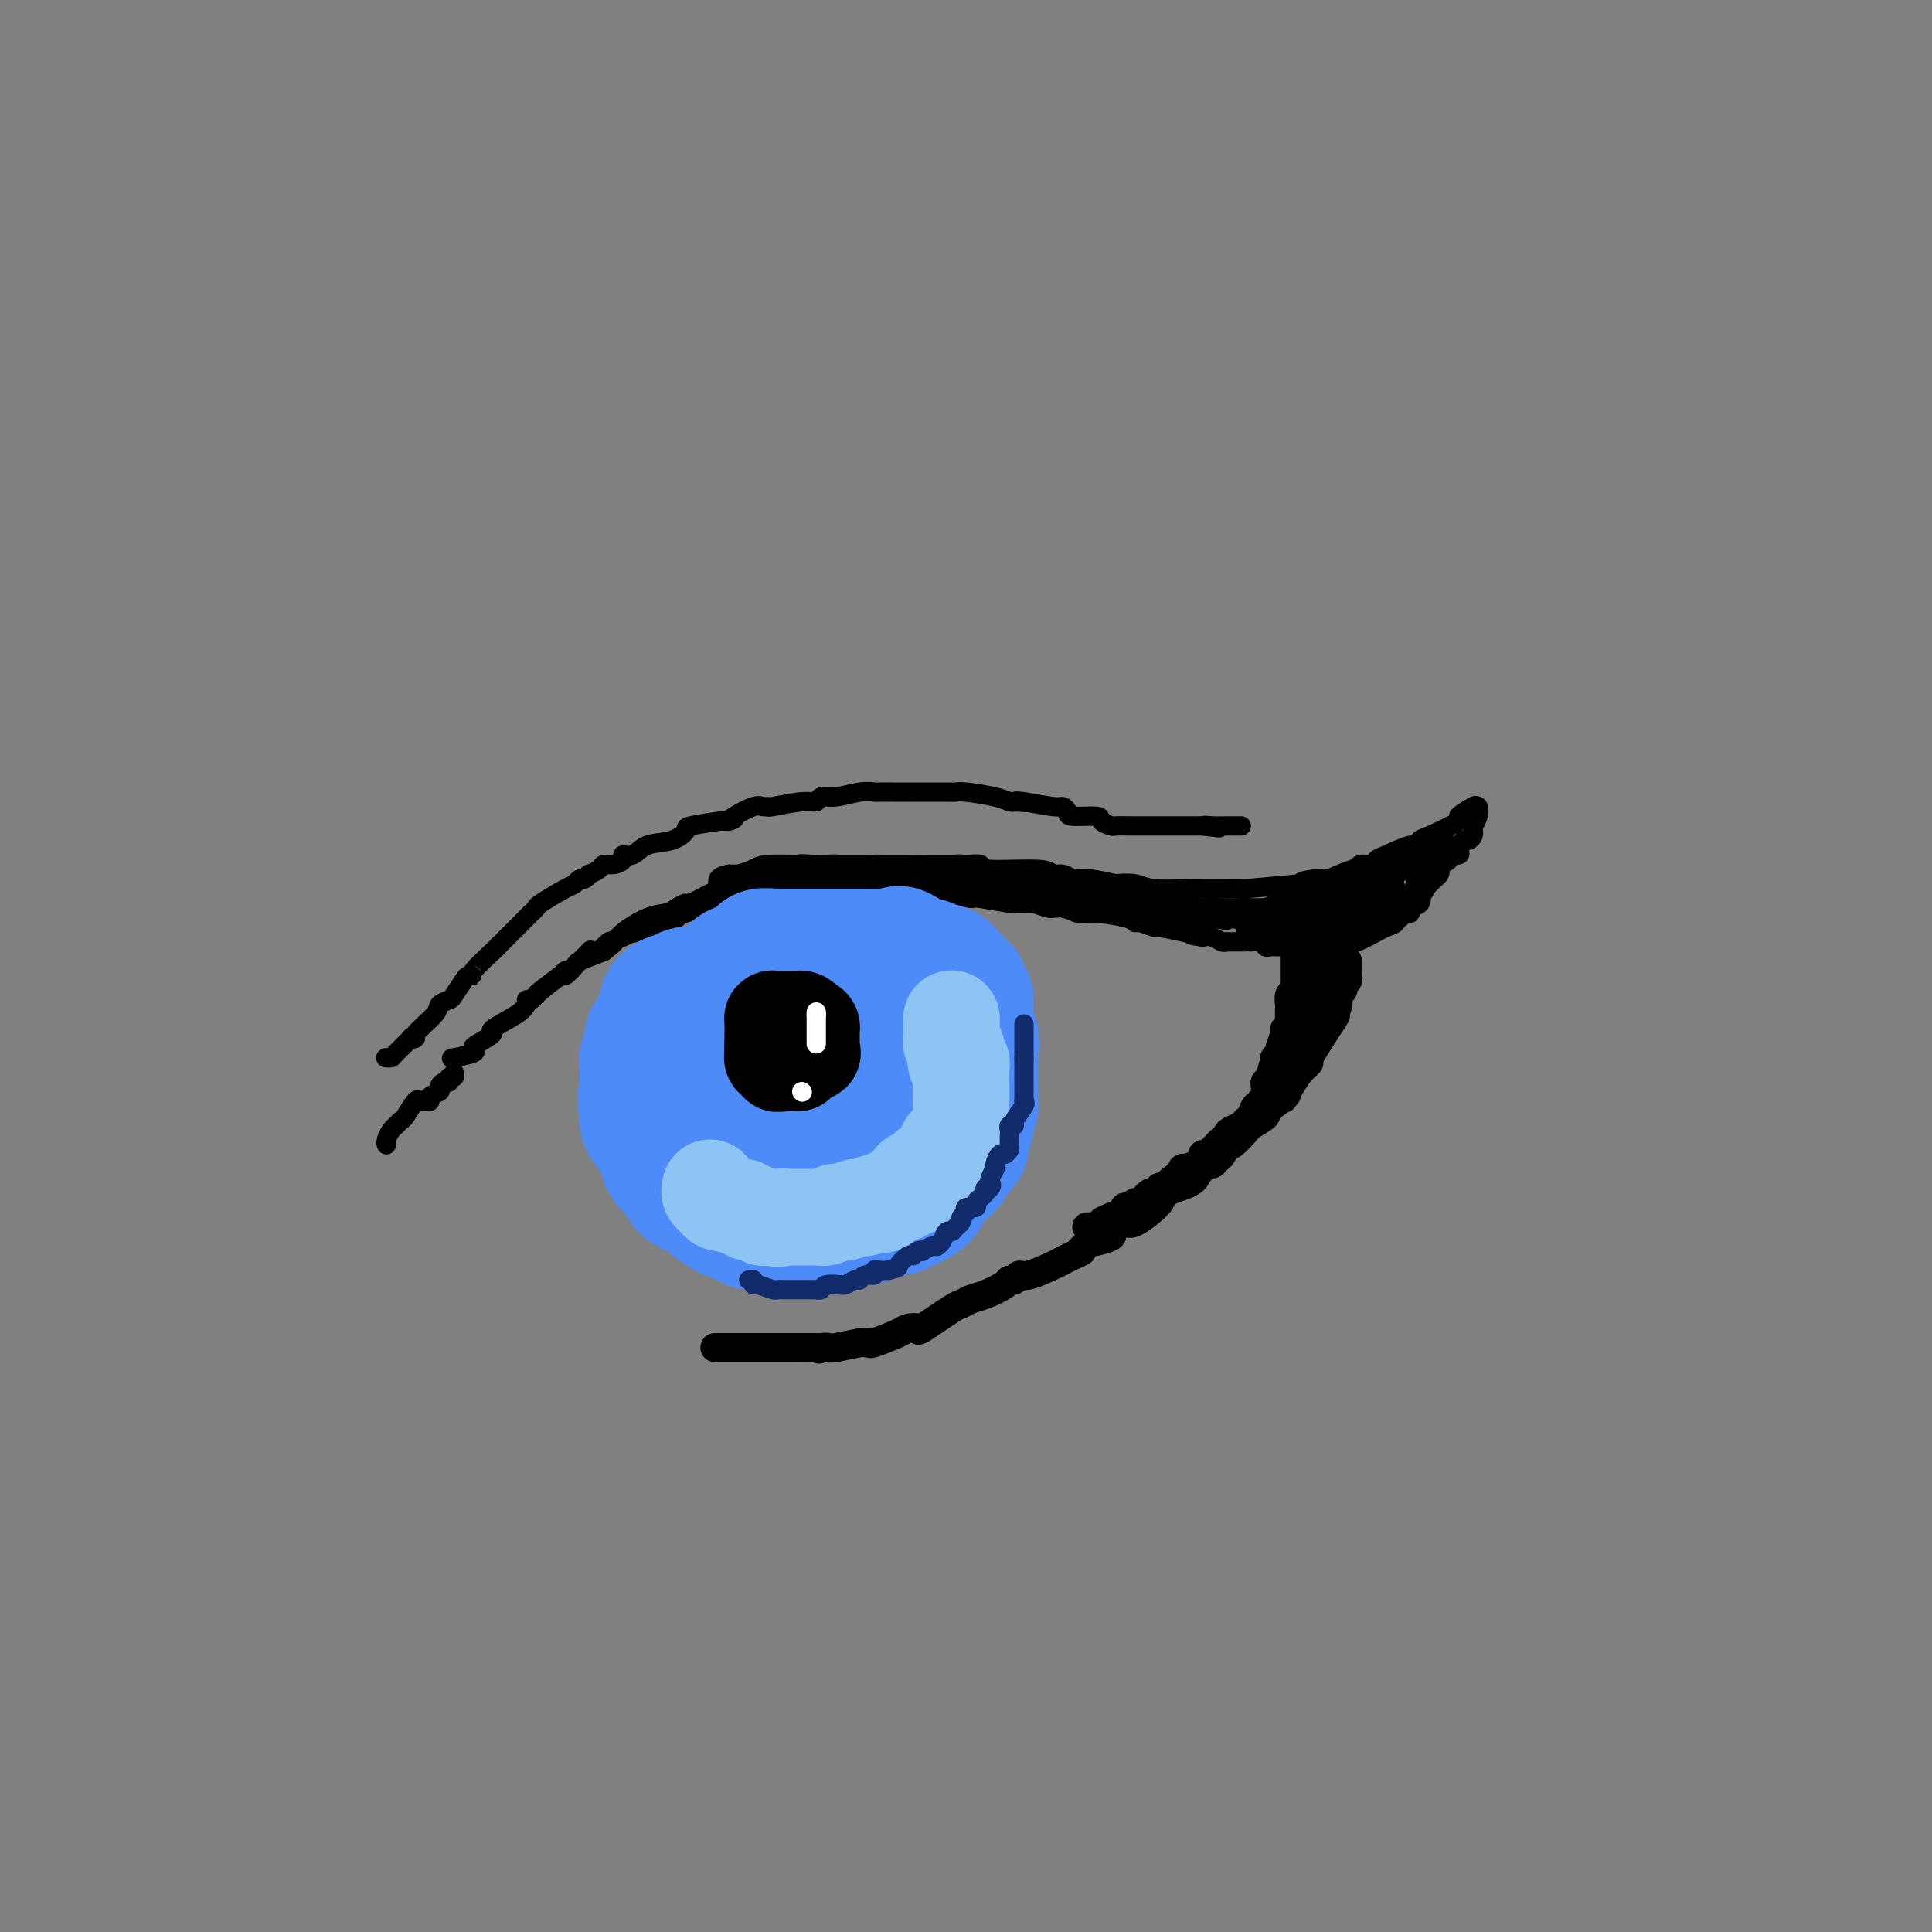 <svg viewBox='0 0 400 400' version='1.1' xmlns='http://www.w3.org/2000/svg' xmlns:xlink='http://www.w3.org/1999/xlink'><rect x="0" y="0" width="400" height="400" fill="#808080" stroke="none"/><g fill='none' stroke='rgb(0,0,0)' stroke-width='4' stroke-linecap='round' stroke-linejoin='round'><path d='M94,219c-0.454,0.087 -0.908,0.174 0,0c0.908,-0.174 3.177,-0.608 4,-1c0.823,-0.392 0.199,-0.742 0,-1c-0.199,-0.258 0.026,-0.426 1,-1c0.974,-0.574 2.696,-1.555 3,-2c0.304,-0.445 -0.809,-0.353 0,-1c0.809,-0.647 3.542,-2.031 5,-3c1.458,-0.969 1.643,-1.522 2,-2c0.357,-0.478 0.888,-0.881 1,-1c0.112,-0.119 -0.194,0.047 1,-1c1.194,-1.047 3.889,-3.305 5,-4c1.111,-0.695 0.638,0.175 1,0c0.362,-0.175 1.559,-1.393 2,-2c0.441,-0.607 0.126,-0.602 1,-1c0.874,-0.398 2.937,-1.199 5,-2'/><path d='M125,197c4.689,-3.590 0.913,-1.564 0,-1c-0.913,0.564 1.039,-0.335 2,-1c0.961,-0.665 0.931,-1.097 2,-2c1.069,-0.903 3.237,-2.277 5,-3c1.763,-0.723 3.121,-0.794 4,-1c0.879,-0.206 1.279,-0.548 2,-1c0.721,-0.452 1.765,-1.014 2,-1c0.235,0.014 -0.337,0.604 1,0c1.337,-0.604 4.585,-2.400 6,-3c1.415,-0.600 0.996,-0.002 1,0c0.004,0.002 0.429,-0.592 1,-1c0.571,-0.408 1.288,-0.631 2,-1c0.712,-0.369 1.419,-0.883 2,-1c0.581,-0.117 1.037,0.165 1,0c-0.037,-0.165 -0.568,-0.776 0,-1c0.568,-0.224 2.234,-0.060 3,0c0.766,0.060 0.631,0.017 1,0c0.369,-0.017 1.243,-0.008 2,0c0.757,0.008 1.396,0.016 2,0c0.604,-0.016 1.173,-0.057 1,0c-0.173,0.057 -1.088,0.211 0,0c1.088,-0.211 4.178,-0.789 6,-1c1.822,-0.211 2.375,-0.057 3,0c0.625,0.057 1.322,0.015 2,0c0.678,-0.015 1.337,-0.004 2,0c0.663,0.004 1.332,0.002 2,0'/><path d='M180,179c3.440,-0.155 1.539,-0.041 2,0c0.461,0.041 3.284,0.010 4,0c0.716,-0.010 -0.675,0.001 1,0c1.675,-0.001 6.417,-0.016 9,0c2.583,0.016 3.006,0.061 4,0c0.994,-0.061 2.559,-0.228 3,0c0.441,0.228 -0.243,0.849 2,1c2.243,0.151 7.412,-0.170 10,0c2.588,0.170 2.595,0.829 3,1c0.405,0.171 1.209,-0.147 2,0c0.791,0.147 1.568,0.758 2,1c0.432,0.242 0.517,0.117 1,0c0.483,-0.117 1.364,-0.224 3,0c1.636,0.224 4.028,0.778 5,1c0.972,0.222 0.524,0.112 1,0c0.476,-0.112 1.875,-0.226 3,0c1.125,0.226 1.974,0.792 4,1c2.026,0.208 5.228,0.056 7,0c1.772,-0.056 2.113,-0.018 3,0c0.887,0.018 2.320,0.015 4,0c1.680,-0.015 3.606,-0.043 4,0c0.394,0.043 -0.745,0.155 1,0c1.745,-0.155 6.372,-0.578 11,-1'/><path d='M269,183c14.193,0.677 5.177,0.371 2,0c-3.177,-0.371 -0.515,-0.806 1,-1c1.515,-0.194 1.883,-0.146 2,0c0.117,0.146 -0.018,0.391 1,0c1.018,-0.391 3.190,-1.419 5,-2c1.810,-0.581 3.259,-0.715 4,-1c0.741,-0.285 0.772,-0.721 1,-1c0.228,-0.279 0.651,-0.401 2,-1c1.349,-0.599 3.625,-1.674 5,-2c1.375,-0.326 1.850,0.097 2,0c0.150,-0.097 -0.026,-0.713 0,-1c0.026,-0.287 0.252,-0.245 2,-1c1.748,-0.755 5.018,-2.307 6,-3c0.982,-0.693 -0.324,-0.526 0,-1c0.324,-0.474 2.280,-1.589 3,-2c0.720,-0.411 0.206,-0.117 0,0c-0.206,0.117 -0.103,0.059 0,0'/><path d='M305,167c0.392,-0.164 0.785,-0.327 1,0c0.215,0.327 0.254,1.145 0,2c-0.254,0.855 -0.799,1.749 -1,2c-0.201,0.251 -0.056,-0.139 0,0c0.056,0.139 0.025,0.808 0,1c-0.025,0.192 -0.044,-0.093 0,0c0.044,0.093 0.152,0.564 0,1c-0.152,0.436 -0.563,0.838 -1,1c-0.437,0.162 -0.900,0.086 -1,0c-0.100,-0.086 0.161,-0.182 0,0c-0.161,0.182 -0.746,0.640 -1,1c-0.254,0.360 -0.179,0.621 0,1c0.179,0.379 0.460,0.875 0,1c-0.460,0.125 -1.662,-0.120 -2,0c-0.338,0.120 0.189,0.606 0,1c-0.189,0.394 -1.095,0.697 -2,1'/><path d='M298,179c-0.937,0.948 -0.279,0.819 0,1c0.279,0.181 0.179,0.674 0,1c-0.179,0.326 -0.438,0.487 -1,1c-0.562,0.513 -1.426,1.380 -2,2c-0.574,0.620 -0.857,0.993 -1,1c-0.143,0.007 -0.146,-0.352 0,0c0.146,0.352 0.441,1.414 0,2c-0.441,0.586 -1.620,0.697 -2,1c-0.380,0.303 0.038,0.798 0,1c-0.038,0.202 -0.530,0.110 -1,0c-0.470,-0.110 -0.916,-0.237 -1,0c-0.084,0.237 0.195,0.838 0,1c-0.195,0.162 -0.862,-0.114 -1,0c-0.138,0.114 0.254,0.617 0,1c-0.254,0.383 -1.154,0.646 -2,1c-0.846,0.354 -1.638,0.799 -2,1c-0.362,0.201 -0.294,0.159 0,0c0.294,-0.159 0.812,-0.436 0,0c-0.812,0.436 -2.955,1.584 -4,2c-1.045,0.416 -0.991,0.101 -1,0c-0.009,-0.101 -0.079,0.011 0,0c0.079,-0.011 0.308,-0.146 0,0c-0.308,0.146 -1.154,0.573 -2,1'/><path d='M278,196c-2.401,1.083 -1.402,0.290 -1,0c0.402,-0.290 0.209,-0.078 0,0c-0.209,0.078 -0.434,0.021 -1,0c-0.566,-0.021 -1.473,-0.006 -2,0c-0.527,0.006 -0.673,0.002 -1,0c-0.327,-0.002 -0.836,-0.000 -1,0c-0.164,0.000 0.016,0.000 -1,0c-1.016,-0.000 -3.228,-0.000 -4,0c-0.772,0.000 -0.105,0.001 0,0c0.105,-0.001 -0.352,-0.004 -1,0c-0.648,0.004 -1.488,0.015 -2,0c-0.512,-0.015 -0.697,-0.057 -1,0c-0.303,0.057 -0.725,0.211 -1,0c-0.275,-0.211 -0.405,-0.789 -1,-1c-0.595,-0.211 -1.656,-0.057 -2,0c-0.344,0.057 0.028,0.015 0,0c-0.028,-0.015 -0.454,-0.003 -1,0c-0.546,0.003 -1.210,-0.003 -2,0c-0.790,0.003 -1.706,0.015 -2,0c-0.294,-0.015 0.035,-0.055 0,0c-0.035,0.055 -0.432,0.207 -1,0c-0.568,-0.207 -1.305,-0.773 -2,-1c-0.695,-0.227 -1.347,-0.113 -2,0'/><path d='M249,194c-4.586,-0.531 -1.552,-0.859 -1,-1c0.552,-0.141 -1.379,-0.094 -2,0c-0.621,0.094 0.069,0.236 -1,0c-1.069,-0.236 -3.896,-0.851 -5,-1c-1.104,-0.149 -0.486,0.167 -1,0c-0.514,-0.167 -2.161,-0.815 -3,-1c-0.839,-0.185 -0.869,0.095 -1,0c-0.131,-0.095 -0.361,-0.565 -2,-1c-1.639,-0.435 -4.687,-0.834 -6,-1c-1.313,-0.166 -0.891,-0.097 -1,0c-0.109,0.097 -0.748,0.223 -2,0c-1.252,-0.223 -3.118,-0.796 -4,-1c-0.882,-0.204 -0.781,-0.041 -1,0c-0.219,0.041 -0.758,-0.042 -1,0c-0.242,0.042 -0.188,0.207 -1,0c-0.812,-0.207 -2.490,-0.787 -3,-1c-0.510,-0.213 0.148,-0.060 0,0c-0.148,0.060 -1.101,0.026 -2,0c-0.899,-0.026 -1.742,-0.046 -2,0c-0.258,0.046 0.069,0.156 -1,0c-1.069,-0.156 -3.535,-0.578 -6,-1'/><path d='M203,186c-7.529,-1.177 -3.350,-0.119 -2,0c1.350,0.119 -0.128,-0.700 -1,-1c-0.872,-0.300 -1.137,-0.081 -2,0c-0.863,0.081 -2.322,0.023 -3,0c-0.678,-0.023 -0.574,-0.010 -1,0c-0.426,0.010 -1.381,0.017 -2,0c-0.619,-0.017 -0.903,-0.057 -1,0c-0.097,0.057 -0.009,0.211 -1,0c-0.991,-0.211 -3.062,-0.789 -4,-1c-0.938,-0.211 -0.744,-0.057 -1,0c-0.256,0.057 -0.961,0.015 -1,0c-0.039,-0.015 0.588,-0.004 -1,0c-1.588,0.004 -5.393,0.000 -7,0c-1.607,-0.000 -1.018,0.004 -1,0c0.018,-0.004 -0.535,-0.015 -1,0c-0.465,0.015 -0.843,0.056 -2,0c-1.157,-0.056 -3.095,-0.208 -4,0c-0.905,0.208 -0.779,0.777 -1,1c-0.221,0.223 -0.790,0.098 -1,0c-0.210,-0.098 -0.060,-0.171 -1,0c-0.940,0.171 -2.970,0.585 -5,1'/><path d='M160,186c-6.843,0.001 -2.450,0.004 -1,0c1.450,-0.004 -0.041,-0.015 -1,0c-0.959,0.015 -1.384,0.057 -2,0c-0.616,-0.057 -1.423,-0.211 -2,0c-0.577,0.211 -0.925,0.789 -1,1c-0.075,0.211 0.125,0.057 0,0c-0.125,-0.057 -0.573,-0.015 -1,0c-0.427,0.015 -0.834,0.003 -1,0c-0.166,-0.003 -0.092,0.003 0,0c0.092,-0.003 0.201,-0.016 0,0c-0.201,0.016 -0.712,0.060 -1,0c-0.288,-0.060 -0.355,-0.222 -1,0c-0.645,0.222 -1.870,0.830 -2,1c-0.130,0.170 0.833,-0.099 0,0c-0.833,0.099 -3.463,0.566 -5,1c-1.537,0.434 -1.983,0.835 -2,1c-0.017,0.165 0.394,0.096 0,0c-0.394,-0.096 -1.593,-0.218 -2,0c-0.407,0.218 -0.021,0.775 0,1c0.021,0.225 -0.323,0.116 -1,0c-0.677,-0.116 -1.687,-0.241 -2,0c-0.313,0.241 0.071,0.848 0,1c-0.071,0.152 -0.596,-0.151 -1,0c-0.404,0.151 -0.687,0.758 -1,1c-0.313,0.242 -0.657,0.121 -1,0'/><path d='M132,193c-4.736,1.017 -2.577,0.060 -2,0c0.577,-0.060 -0.427,0.776 -1,1c-0.573,0.224 -0.717,-0.165 -1,0c-0.283,0.165 -0.707,0.882 -1,1c-0.293,0.118 -0.454,-0.363 -1,0c-0.546,0.363 -1.477,1.572 -2,2c-0.523,0.428 -0.636,0.076 -1,0c-0.364,-0.076 -0.977,0.123 -1,0c-0.023,-0.123 0.544,-0.568 0,0c-0.544,0.568 -2.198,2.148 -3,3c-0.802,0.852 -0.751,0.975 -1,1c-0.249,0.025 -0.798,-0.047 -1,0c-0.202,0.047 -0.057,0.212 -1,1c-0.943,0.788 -2.974,2.197 -4,3c-1.026,0.803 -1.046,1.000 -1,1c0.046,0.000 0.157,-0.196 0,0c-0.157,0.196 -0.581,0.783 -1,1c-0.419,0.217 -0.834,0.062 -1,0c-0.166,-0.062 -0.083,-0.031 0,0'/></g>
<g fill='none' stroke='rgb(0,0,0)' stroke-width='6' stroke-linecap='round' stroke-linejoin='round'><path d='M298,174c0.002,-0.114 0.003,-0.229 0,0c-0.003,0.229 -0.011,0.801 0,1c0.011,0.199 0.042,0.024 0,0c-0.042,-0.024 -0.155,0.103 0,0c0.155,-0.103 0.579,-0.437 0,1c-0.579,1.437 -2.162,4.645 -3,6c-0.838,1.355 -0.932,0.857 -1,1c-0.068,0.143 -0.108,0.928 0,1c0.108,0.072 0.366,-0.570 0,0c-0.366,0.570 -1.356,2.352 -2,3c-0.644,0.648 -0.942,0.163 -1,0c-0.058,-0.163 0.125,-0.005 0,0c-0.125,0.005 -0.558,-0.143 -1,0c-0.442,0.143 -0.893,0.577 -1,1c-0.107,0.423 0.131,0.835 0,1c-0.131,0.165 -0.633,0.083 -1,0c-0.367,-0.083 -0.601,-0.166 -1,0c-0.399,0.166 -0.963,0.581 -2,1c-1.037,0.419 -2.549,0.844 -3,1c-0.451,0.156 0.157,0.045 0,0c-0.157,-0.045 -1.078,-0.022 -2,0'/><path d='M280,191c-2.473,0.845 -2.655,0.959 -3,1c-0.345,0.041 -0.852,0.011 -1,0c-0.148,-0.011 0.063,-0.003 0,0c-0.063,0.003 -0.400,0.001 -1,0c-0.600,-0.001 -1.464,-0.000 -2,0c-0.536,0.000 -0.743,0.000 -1,0c-0.257,-0.000 -0.563,-0.000 -1,0c-0.437,0.000 -1.005,0.000 -1,0c0.005,-0.000 0.582,-0.000 -1,0c-1.582,0.000 -5.324,0.001 -7,0c-1.676,-0.001 -1.286,-0.004 -1,0c0.286,0.004 0.467,0.016 0,0c-0.467,-0.016 -1.583,-0.061 -2,0c-0.417,0.061 -0.137,0.226 0,0c0.137,-0.226 0.131,-0.845 0,-1c-0.131,-0.155 -0.386,0.154 0,0c0.386,-0.154 1.411,-0.772 2,-1c0.589,-0.228 0.740,-0.065 1,0c0.260,0.065 0.630,0.033 1,0'/><path d='M263,190c1.702,-0.699 3.958,-1.445 5,-2c1.042,-0.555 0.869,-0.918 1,-1c0.131,-0.082 0.565,0.118 1,0c0.435,-0.118 0.871,-0.553 1,-1c0.129,-0.447 -0.048,-0.905 0,-1c0.048,-0.095 0.321,0.172 1,0c0.679,-0.172 1.766,-0.785 2,-1c0.234,-0.215 -0.383,-0.032 0,0c0.383,0.032 1.767,-0.086 2,0c0.233,0.086 -0.684,0.377 0,0c0.684,-0.377 2.971,-1.422 4,-2c1.029,-0.578 0.800,-0.691 1,-1c0.200,-0.309 0.828,-0.815 1,-1c0.172,-0.185 -0.112,-0.050 0,0c0.112,0.050 0.622,0.013 1,0c0.378,-0.013 0.625,-0.002 1,0c0.375,0.002 0.878,-0.003 1,0c0.122,0.003 -0.135,0.015 0,0c0.135,-0.015 0.663,-0.056 1,0c0.337,0.056 0.482,0.211 1,0c0.518,-0.211 1.409,-0.788 2,-1c0.591,-0.212 0.883,-0.061 1,0c0.117,0.061 0.058,0.030 0,0'/><path d='M290,179c4.463,-2.003 2.119,-1.512 1,-1c-1.119,0.512 -1.013,1.045 -2,2c-0.987,0.955 -3.067,2.333 -4,3c-0.933,0.667 -0.718,0.624 -1,1c-0.282,0.376 -1.060,1.171 -2,2c-0.940,0.829 -2.042,1.692 -3,2c-0.958,0.308 -1.774,0.062 -2,0c-0.226,-0.062 0.137,0.061 0,0c-0.137,-0.061 -0.774,-0.306 -1,0c-0.226,0.306 -0.040,1.164 0,1c0.040,-0.164 -0.067,-1.351 0,-2c0.067,-0.649 0.307,-0.762 1,-1c0.693,-0.238 1.841,-0.603 3,-1c1.159,-0.397 2.331,-0.828 3,-1c0.669,-0.172 0.834,-0.086 1,0'/><path d='M284,184c1.146,-0.607 0.012,-0.125 -1,0c-1.012,0.125 -1.903,-0.106 -3,0c-1.097,0.106 -2.399,0.551 -3,1c-0.601,0.449 -0.500,0.904 -1,1c-0.500,0.096 -1.601,-0.166 -2,0c-0.399,0.166 -0.098,0.762 -1,1c-0.902,0.238 -3.008,0.120 -4,0c-0.992,-0.120 -0.868,-0.242 -1,0c-0.132,0.242 -0.518,0.850 -1,1c-0.482,0.150 -1.060,-0.156 -2,0c-0.940,0.156 -2.244,0.774 -3,1c-0.756,0.226 -0.966,0.061 -1,0c-0.034,-0.061 0.106,-0.016 0,0c-0.106,0.016 -0.459,0.005 -1,0c-0.541,-0.005 -1.271,-0.002 -2,0'/><path d='M258,189c-3.893,0.774 -0.627,0.207 0,0c0.627,-0.207 -1.387,-0.056 -2,0c-0.613,0.056 0.175,0.015 0,0c-0.175,-0.015 -1.312,-0.004 -2,0c-0.688,0.004 -0.926,0.001 -1,0c-0.074,-0.001 0.017,-0.000 0,0c-0.017,0.000 -0.143,0.000 -1,0c-0.857,-0.000 -2.444,-0.000 -3,0c-0.556,0.000 -0.080,0.000 0,0c0.080,-0.000 -0.234,-0.000 -1,0c-0.766,0.000 -1.983,-0.000 -2,0c-0.017,0.000 1.167,0.000 0,0c-1.167,-0.000 -4.685,-0.000 -6,0c-1.315,0.000 -0.429,0.000 0,0c0.429,-0.000 0.400,-0.000 0,0c-0.400,0.000 -1.171,0.001 -2,0c-0.829,-0.001 -1.717,-0.003 -2,0c-0.283,0.003 0.037,0.011 0,0c-0.037,-0.011 -0.433,-0.041 -1,0c-0.567,0.041 -1.305,0.155 -2,0c-0.695,-0.155 -1.348,-0.577 -2,-1'/><path d='M231,188c-4.415,-0.155 -1.953,-0.041 -1,0c0.953,0.041 0.397,0.011 0,0c-0.397,-0.011 -0.634,-0.003 -1,0c-0.366,0.003 -0.861,0.002 -1,0c-0.139,-0.002 0.077,-0.005 0,0c-0.077,0.005 -0.449,0.016 -1,0c-0.551,-0.016 -1.283,-0.061 -2,0c-0.717,0.061 -1.420,0.228 -2,0c-0.580,-0.228 -1.037,-0.849 -1,-1c0.037,-0.151 0.570,0.170 0,0c-0.570,-0.170 -2.241,-0.829 -3,-1c-0.759,-0.171 -0.606,0.147 -1,0c-0.394,-0.147 -1.334,-0.757 -2,-1c-0.666,-0.243 -1.057,-0.118 -1,0c0.057,0.118 0.564,0.229 0,0c-0.564,-0.229 -2.198,-0.799 -3,-1c-0.802,-0.201 -0.772,-0.033 -1,0c-0.228,0.033 -0.715,-0.068 -1,0c-0.285,0.068 -0.367,0.305 -1,0c-0.633,-0.305 -1.816,-1.153 -3,-2'/><path d='M206,182c-4.098,-0.924 -1.843,-0.232 -1,0c0.843,0.232 0.275,0.006 0,0c-0.275,-0.006 -0.258,0.209 -1,0c-0.742,-0.209 -2.245,-0.841 -3,-1c-0.755,-0.159 -0.762,0.153 -1,0c-0.238,-0.153 -0.708,-0.773 -1,-1c-0.292,-0.227 -0.406,-0.061 -2,0c-1.594,0.061 -4.667,0.016 -6,0c-1.333,-0.016 -0.924,-0.004 -1,0c-0.076,0.004 -0.637,0.001 -1,0c-0.363,-0.001 -0.529,-0.000 -1,0c-0.471,0.000 -1.247,0.000 -2,0c-0.753,-0.000 -1.483,-0.000 -2,0c-0.517,0.000 -0.823,0.000 -1,0c-0.177,-0.000 -0.227,-0.000 -1,0c-0.773,0.000 -2.270,0.000 -3,0c-0.730,-0.000 -0.695,-0.000 -1,0c-0.305,0.000 -0.952,0.000 -2,0c-1.048,-0.000 -2.497,-0.000 -3,0c-0.503,0.000 -0.058,0.000 0,0c0.058,-0.000 -0.269,-0.000 -1,0c-0.731,0.000 -1.865,0.000 -3,0'/><path d='M169,180c-5.852,-0.310 -1.981,-0.084 -1,0c0.981,0.084 -0.929,0.025 -2,0c-1.071,-0.025 -1.304,-0.017 -1,0c0.304,0.017 1.144,0.043 0,0c-1.144,-0.043 -4.271,-0.155 -6,0c-1.729,0.155 -2.061,0.577 -3,1c-0.939,0.423 -2.486,0.845 -3,1c-0.514,0.155 0.006,0.041 0,0c-0.006,-0.041 -0.538,-0.011 -1,0c-0.462,0.011 -0.855,0.003 -1,0c-0.145,-0.003 -0.041,-0.001 0,0c0.041,0.001 0.021,0.000 0,0'/><path d='M151,182c-2.772,0.536 -0.701,0.876 0,1c0.701,0.124 0.033,0.033 0,0c-0.033,-0.033 0.570,-0.009 1,0c0.430,0.009 0.689,0.002 1,0c0.311,-0.002 0.675,-0.001 1,0c0.325,0.001 0.612,0.000 1,0c0.388,-0.000 0.877,-0.000 1,0c0.123,0.000 -0.122,0.000 0,0c0.122,-0.000 0.610,-0.000 1,0c0.390,0.000 0.682,0.000 1,0c0.318,-0.000 0.662,-0.000 1,0c0.338,0.000 0.668,0.000 1,0c0.332,-0.000 0.664,-0.000 1,0c0.336,0.000 0.676,0.000 1,0c0.324,-0.000 0.633,-0.000 1,0c0.367,0.000 0.791,0.000 2,0c1.209,-0.000 3.203,-0.000 4,0c0.797,0.000 0.399,0.000 0,0'/><path d='M169,183c3.068,0.199 1.738,0.197 2,0c0.262,-0.197 2.115,-0.589 3,-1c0.885,-0.411 0.800,-0.842 1,-1c0.200,-0.158 0.684,-0.042 1,0c0.316,0.042 0.464,0.011 1,0c0.536,-0.011 1.459,-0.003 2,0c0.541,0.003 0.700,0.001 1,0c0.300,-0.001 0.739,-0.001 1,0c0.261,0.001 0.342,0.004 2,0c1.658,-0.004 4.892,-0.015 7,0c2.108,0.015 3.090,0.057 4,0c0.910,-0.057 1.749,-0.211 2,0c0.251,0.211 -0.087,0.789 0,1c0.087,0.211 0.600,0.057 1,0c0.400,-0.057 0.688,-0.015 1,0c0.312,0.015 0.647,0.004 1,0c0.353,-0.004 0.723,-0.001 1,0c0.277,0.001 0.459,0.000 1,0c0.541,-0.000 1.440,-0.000 2,0c0.560,0.000 0.780,0.000 1,0c0.220,-0.000 0.440,-0.000 1,0c0.560,0.000 1.458,0.000 2,0c0.542,-0.000 0.726,-0.000 1,0c0.274,0.000 0.637,0.000 1,0'/><path d='M209,182c6.141,-0.139 1.492,0.014 1,0c-0.492,-0.014 3.171,-0.196 5,0c1.829,0.196 1.824,0.771 2,1c0.176,0.229 0.535,0.114 1,0c0.465,-0.114 1.038,-0.227 2,0c0.962,0.227 2.314,0.793 3,1c0.686,0.207 0.707,0.054 1,0c0.293,-0.054 0.858,-0.010 1,0c0.142,0.010 -0.139,-0.013 1,0c1.139,0.013 3.697,0.064 5,0c1.303,-0.064 1.350,-0.241 2,0c0.650,0.241 1.903,0.902 2,1c0.097,0.098 -0.963,-0.367 0,0c0.963,0.367 3.950,1.567 5,2c1.050,0.433 0.164,0.101 0,0c-0.164,-0.101 0.393,0.029 1,0c0.607,-0.029 1.263,-0.218 2,0c0.737,0.218 1.555,0.843 2,1c0.445,0.157 0.517,-0.154 1,0c0.483,0.154 1.377,0.773 2,1c0.623,0.227 0.975,0.061 1,0c0.025,-0.061 -0.279,-0.017 0,0c0.279,0.017 1.139,0.009 2,0'/><path d='M251,189c6.390,1.083 1.365,0.290 0,0c-1.365,-0.290 0.929,-0.078 2,0c1.071,0.078 0.920,0.021 1,0c0.080,-0.021 0.390,-0.006 1,0c0.610,0.006 1.521,0.001 2,0c0.479,-0.001 0.526,-0.000 1,0c0.474,0.000 1.374,0.000 2,0c0.626,-0.000 0.977,-0.000 1,0c0.023,0.000 -0.283,0.000 1,0c1.283,-0.000 4.155,-0.000 5,0c0.845,0.000 -0.336,0.001 0,0c0.336,-0.001 2.189,-0.004 3,0c0.811,0.004 0.582,0.015 1,0c0.418,-0.015 1.485,-0.056 2,0c0.515,0.056 0.477,0.207 1,0c0.523,-0.207 1.607,-0.774 2,-1c0.393,-0.226 0.094,-0.113 1,0c0.906,0.113 3.016,0.226 4,0c0.984,-0.226 0.842,-0.792 1,-1c0.158,-0.208 0.617,-0.060 1,0c0.383,0.060 0.692,0.030 1,0'/><path d='M284,187c5.226,-0.491 1.793,-0.720 1,-1c-0.793,-0.280 1.056,-0.611 2,-1c0.944,-0.389 0.985,-0.835 1,-1c0.015,-0.165 0.004,-0.047 0,0c-0.004,0.047 -0.002,0.024 0,0'/><path d='M279,199c-0.000,0.444 -0.000,0.889 0,1c0.000,0.111 0.001,-0.111 0,0c-0.001,0.111 -0.004,0.554 0,1c0.004,0.446 0.016,0.894 0,1c-0.016,0.106 -0.061,-0.132 0,0c0.061,0.132 0.228,0.633 0,1c-0.228,0.367 -0.849,0.599 -1,1c-0.151,0.401 0.170,0.972 0,1c-0.170,0.028 -0.832,-0.488 -1,0c-0.168,0.488 0.156,1.979 0,3c-0.156,1.021 -0.793,1.571 -1,2c-0.207,0.429 0.016,0.737 0,1c-0.016,0.263 -0.270,0.480 0,0c0.270,-0.480 1.065,-1.658 0,0c-1.065,1.658 -3.990,6.151 -5,8c-1.010,1.849 -0.106,1.052 0,1c0.106,-0.052 -0.587,0.640 -1,1c-0.413,0.360 -0.547,0.389 -1,1c-0.453,0.611 -1.227,1.806 -2,3'/><path d='M267,225c-2.065,4.252 -1.226,1.884 -1,1c0.226,-0.884 -0.161,-0.282 0,0c0.161,0.282 0.869,0.244 0,1c-0.869,0.756 -3.315,2.305 -4,3c-0.685,0.695 0.392,0.534 0,1c-0.392,0.466 -2.252,1.557 -3,2c-0.748,0.443 -0.386,0.237 -1,1c-0.614,0.763 -2.206,2.496 -3,3c-0.794,0.504 -0.789,-0.220 -1,0c-0.211,0.220 -0.638,1.386 -1,2c-0.362,0.614 -0.660,0.678 -1,1c-0.340,0.322 -0.723,0.902 -1,1c-0.277,0.098 -0.448,-0.286 -1,0c-0.552,0.286 -1.486,1.241 -2,2c-0.514,0.759 -0.609,1.323 -2,2c-1.391,0.677 -4.079,1.467 -5,2c-0.921,0.533 -0.074,0.807 -1,2c-0.926,1.193 -3.626,3.303 -5,4c-1.374,0.697 -1.423,-0.021 -2,0c-0.577,0.021 -1.682,0.780 -2,1c-0.318,0.220 0.149,-0.098 0,0c-0.149,0.098 -0.916,0.614 -1,1c-0.084,0.386 0.516,0.642 0,1c-0.516,0.358 -2.147,0.816 -3,1c-0.853,0.184 -0.926,0.092 -1,0'/><path d='M226,257c-3.455,2.263 -2.091,1.921 -2,2c0.091,0.079 -1.089,0.581 -2,1c-0.911,0.419 -1.553,0.757 -2,1c-0.447,0.243 -0.698,0.390 -2,1c-1.302,0.610 -3.656,1.682 -5,2c-1.344,0.318 -1.679,-0.118 -2,0c-0.321,0.118 -0.628,0.791 -1,1c-0.372,0.209 -0.811,-0.045 -1,0c-0.189,0.045 -0.129,0.390 -1,1c-0.871,0.610 -2.672,1.485 -4,2c-1.328,0.515 -2.182,0.670 -3,1c-0.818,0.330 -1.599,0.834 -2,1c-0.401,0.166 -0.422,-0.006 -2,1c-1.578,1.006 -4.714,3.191 -6,4c-1.286,0.809 -0.722,0.241 -1,0c-0.278,-0.241 -1.399,-0.155 -2,0c-0.601,0.155 -0.682,0.380 -2,1c-1.318,0.620 -3.873,1.634 -5,2c-1.127,0.366 -0.827,0.084 -1,0c-0.173,-0.084 -0.820,0.029 -1,0c-0.180,-0.029 0.105,-0.200 -1,0c-1.105,0.200 -3.602,0.771 -5,1c-1.398,0.229 -1.699,0.114 -2,0'/><path d='M171,279c-3.036,0.619 -0.627,0.166 0,0c0.627,-0.166 -0.528,-0.044 -1,0c-0.472,0.044 -0.261,0.012 -1,0c-0.739,-0.012 -2.430,-0.003 -3,0c-0.570,0.003 -0.021,0.001 -1,0c-0.979,-0.001 -3.486,-0.000 -4,0c-0.514,0.000 0.964,0.000 0,0c-0.964,-0.000 -4.370,-0.000 -6,0c-1.630,0.000 -1.484,0.000 -2,0c-0.516,-0.000 -1.693,-0.000 -2,0c-0.307,0.000 0.258,0.000 0,0c-0.258,-0.000 -1.339,-0.000 -2,0c-0.661,0.000 -0.903,0.000 -1,0c-0.097,-0.000 -0.048,-0.000 0,0'/><path d='M273,197c-0.033,0.415 -0.065,0.830 0,1c0.065,0.170 0.228,0.095 0,0c-0.228,-0.095 -0.846,-0.212 -1,0c-0.154,0.212 0.155,0.752 0,1c-0.155,0.248 -0.774,0.204 -1,1c-0.226,0.796 -0.061,2.431 0,3c0.061,0.569 0.016,0.072 0,0c-0.016,-0.072 -0.004,0.282 0,1c0.004,0.718 0.001,1.799 0,2c-0.001,0.201 -0.000,-0.479 0,0c0.000,0.479 0.000,2.118 0,3c-0.000,0.882 -0.000,1.007 0,1c0.000,-0.007 0.000,-0.145 0,0c-0.000,0.145 -0.000,0.572 0,1'/><path d='M271,211c-0.310,2.182 -0.086,0.636 0,0c0.086,-0.636 0.033,-0.363 0,0c-0.033,0.363 -0.047,0.814 0,2c0.047,1.186 0.156,3.105 0,4c-0.156,0.895 -0.578,0.766 -1,1c-0.422,0.234 -0.845,0.830 -1,1c-0.155,0.170 -0.042,-0.087 0,0c0.042,0.087 0.011,0.518 0,1c-0.011,0.482 -0.004,1.016 0,1c0.004,-0.016 0.003,-0.582 0,-1c-0.003,-0.418 -0.008,-0.690 0,-1c0.008,-0.310 0.029,-0.659 0,-1c-0.029,-0.341 -0.109,-0.674 0,-1c0.109,-0.326 0.408,-0.647 1,-2c0.592,-1.353 1.478,-3.740 2,-5c0.522,-1.260 0.678,-1.395 1,-2c0.322,-0.605 0.808,-1.682 1,-2c0.192,-0.318 0.090,0.122 0,0c-0.090,-0.122 -0.168,-0.806 0,-1c0.168,-0.194 0.584,0.102 1,0c0.416,-0.102 0.833,-0.600 1,-1c0.167,-0.400 0.083,-0.700 0,-1'/><path d='M276,203c1.099,-2.410 0.347,-0.436 0,0c-0.347,0.436 -0.289,-0.667 0,-1c0.289,-0.333 0.809,0.103 1,0c0.191,-0.103 0.055,-0.744 0,-1c-0.055,-0.256 -0.027,-0.128 0,0'/><path d='M268,194c-0.000,0.195 -0.000,0.390 0,1c0.000,0.610 0.000,1.635 0,2c-0.000,0.365 -0.000,0.070 0,0c0.000,-0.070 0.000,0.085 0,0c-0.000,-0.085 -0.000,-0.412 0,1c0.000,1.412 0.001,4.561 0,6c-0.001,1.439 -0.004,1.168 0,1c0.004,-0.168 0.015,-0.233 0,0c-0.015,0.233 -0.057,0.763 0,1c0.057,0.237 0.211,0.179 0,0c-0.211,-0.179 -0.788,-0.480 -1,0c-0.212,0.480 -0.061,1.740 0,2c0.061,0.260 0.032,-0.479 0,0c-0.032,0.479 -0.065,2.177 0,3c0.065,0.823 0.229,0.769 0,1c-0.229,0.231 -0.850,0.745 -1,1c-0.150,0.255 0.170,0.251 0,1c-0.170,0.749 -0.829,2.252 -1,3c-0.171,0.748 0.146,0.740 0,1c-0.146,0.260 -0.756,0.789 -1,1c-0.244,0.211 -0.122,0.106 0,0'/><path d='M264,219c-1.073,4.947 -1.756,4.813 -2,5c-0.244,0.187 -0.051,0.695 0,1c0.051,0.305 -0.042,0.405 0,1c0.042,0.595 0.219,1.683 0,2c-0.219,0.317 -0.832,-0.136 -1,0c-0.168,0.136 0.111,0.863 0,1c-0.111,0.137 -0.611,-0.314 -1,0c-0.389,0.314 -0.668,1.393 -1,2c-0.332,0.607 -0.715,0.742 -1,1c-0.285,0.258 -0.470,0.641 -1,1c-0.530,0.359 -1.406,0.696 -2,1c-0.594,0.304 -0.905,0.574 -1,1c-0.095,0.426 0.027,1.007 0,1c-0.027,-0.007 -0.204,-0.602 -1,0c-0.796,0.602 -2.211,2.400 -3,3c-0.789,0.600 -0.953,0.001 -1,0c-0.047,-0.001 0.023,0.596 0,1c-0.023,0.404 -0.139,0.617 -1,1c-0.861,0.383 -2.468,0.938 -3,1c-0.532,0.062 0.011,-0.368 0,0c-0.011,0.368 -0.574,1.534 -1,2c-0.426,0.466 -0.713,0.233 -1,0'/><path d='M243,244c-3.615,2.944 -3.154,2.305 -3,2c0.154,-0.305 -0.000,-0.275 0,0c0.000,0.275 0.155,0.796 0,1c-0.155,0.204 -0.620,0.092 -1,0c-0.380,-0.092 -0.674,-0.165 -1,0c-0.326,0.165 -0.684,0.566 -1,1c-0.316,0.434 -0.592,0.900 -1,1c-0.408,0.100 -0.950,-0.167 -1,0c-0.050,0.167 0.390,0.766 0,1c-0.390,0.234 -1.611,0.101 -2,0c-0.389,-0.101 0.056,-0.171 0,0c-0.056,0.171 -0.611,0.585 -1,1c-0.389,0.415 -0.611,0.833 -1,1c-0.389,0.167 -0.945,0.083 -1,0c-0.055,-0.083 0.393,-0.166 0,0c-0.393,0.166 -1.625,0.580 -2,1c-0.375,0.420 0.106,0.844 0,1c-0.106,0.156 -0.799,0.042 -1,0c-0.201,-0.042 0.090,-0.011 0,0c-0.090,0.011 -0.563,0.003 -1,0c-0.437,-0.003 -0.839,-0.001 -1,0c-0.161,0.001 -0.080,0.000 0,0'/></g>
<g fill='none' stroke='rgb(0,0,0)' stroke-width='4' stroke-linecap='round' stroke-linejoin='round'><path d='M94,222c0.119,0.455 0.238,0.909 0,1c-0.238,0.091 -0.832,-0.183 -1,0c-0.168,0.183 0.091,0.822 0,1c-0.091,0.178 -0.531,-0.106 -1,0c-0.469,0.106 -0.966,0.603 -1,1c-0.034,0.397 0.394,0.696 0,1c-0.394,0.304 -1.610,0.615 -2,1c-0.390,0.385 0.046,0.846 0,1c-0.046,0.154 -0.575,0.002 -1,0c-0.425,-0.002 -0.745,0.147 -1,0c-0.255,-0.147 -0.446,-0.590 -1,0c-0.554,0.590 -1.472,2.213 -2,3c-0.528,0.787 -0.667,0.739 -1,1c-0.333,0.261 -0.860,0.830 -1,1c-0.140,0.170 0.106,-0.060 0,0c-0.106,0.060 -0.564,0.408 -1,1c-0.436,0.592 -0.849,1.427 -1,2c-0.151,0.573 -0.041,0.886 0,1c0.041,0.114 0.011,0.031 0,0c-0.011,-0.031 -0.003,-0.009 0,0c0.003,0.009 0.002,0.004 0,0'/></g>
<g fill='none' stroke='rgb(77,139,249)' stroke-width='28' stroke-linecap='round' stroke-linejoin='round'><path d='M144,206c-0.452,-0.001 -0.903,-0.001 -1,0c-0.097,0.001 0.162,0.004 0,0c-0.162,-0.004 -0.745,-0.015 -1,0c-0.255,0.015 -0.181,0.057 0,0c0.181,-0.057 0.469,-0.214 0,0c-0.469,0.214 -1.695,0.800 -2,1c-0.305,0.200 0.311,0.015 0,0c-0.311,-0.015 -1.550,0.140 -2,1c-0.450,0.860 -0.111,2.424 0,3c0.111,0.576 -0.008,0.165 0,0c0.008,-0.165 0.142,-0.083 0,0c-0.142,0.083 -0.559,0.167 -1,1c-0.441,0.833 -0.907,2.415 -1,3c-0.093,0.585 0.185,0.172 0,0c-0.185,-0.172 -0.834,-0.105 -1,0c-0.166,0.105 0.152,0.246 0,1c-0.152,0.754 -0.773,2.119 -1,3c-0.227,0.881 -0.061,1.277 0,2c0.061,0.723 0.016,1.771 0,2c-0.016,0.229 -0.005,-0.363 0,0c0.005,0.363 0.002,1.682 0,3'/><path d='M134,226c-0.928,3.105 -0.248,1.369 0,1c0.248,-0.369 0.066,0.630 0,1c-0.066,0.370 -0.015,0.111 0,0c0.015,-0.111 -0.007,-0.075 0,0c0.007,0.075 0.043,0.189 0,1c-0.043,0.811 -0.166,2.318 0,3c0.166,0.682 0.619,0.539 1,1c0.381,0.461 0.688,1.527 1,2c0.312,0.473 0.628,0.354 1,1c0.372,0.646 0.799,2.059 1,3c0.201,0.941 0.175,1.412 1,2c0.825,0.588 2.500,1.292 3,2c0.500,0.708 -0.174,1.418 0,2c0.174,0.582 1.195,1.035 2,1c0.805,-0.035 1.392,-0.556 2,0c0.608,0.556 1.235,2.191 2,3c0.765,0.809 1.666,0.791 2,1c0.334,0.209 0.101,0.644 1,1c0.899,0.356 2.932,0.631 4,1c1.068,0.369 1.172,0.830 1,1c-0.172,0.170 -0.621,0.049 0,0c0.621,-0.049 2.310,-0.024 4,0'/><path d='M160,253c2.121,1.083 -0.576,0.290 0,0c0.576,-0.290 4.426,-0.078 6,0c1.574,0.078 0.871,0.022 1,0c0.129,-0.022 1.089,-0.010 2,0c0.911,0.010 1.774,0.017 2,0c0.226,-0.017 -0.186,-0.057 0,0c0.186,0.057 0.968,0.212 2,0c1.032,-0.212 2.312,-0.792 3,-1c0.688,-0.208 0.783,-0.046 1,0c0.217,0.046 0.555,-0.026 1,0c0.445,0.026 0.998,0.151 1,0c0.002,-0.151 -0.546,-0.577 0,-1c0.546,-0.423 2.188,-0.845 3,-1c0.812,-0.155 0.795,-0.045 1,0c0.205,0.045 0.634,0.026 1,0c0.366,-0.026 0.671,-0.059 1,0c0.329,0.059 0.683,0.209 1,0c0.317,-0.209 0.596,-0.778 1,-1c0.404,-0.222 0.931,-0.098 1,0c0.069,0.098 -0.322,0.171 0,0c0.322,-0.171 1.356,-0.584 2,-1c0.644,-0.416 0.898,-0.833 1,-1c0.102,-0.167 0.051,-0.083 0,0'/><path d='M195,242c-0.120,-0.449 -0.240,-0.899 0,-1c0.240,-0.101 0.838,0.146 1,0c0.162,-0.146 -0.114,-0.687 0,-1c0.114,-0.313 0.618,-0.399 1,-1c0.382,-0.601 0.642,-1.718 1,-2c0.358,-0.282 0.813,0.273 1,0c0.187,-0.273 0.106,-1.372 0,-2c-0.106,-0.628 -0.239,-0.786 0,-1c0.239,-0.214 0.849,-0.484 1,-1c0.151,-0.516 -0.156,-1.277 0,-2c0.156,-0.723 0.774,-1.408 1,-2c0.226,-0.592 0.061,-1.090 0,-1c-0.061,0.090 -0.016,0.769 0,0c0.016,-0.769 0.004,-2.985 0,-4c-0.004,-1.015 -0.001,-0.829 0,-1c0.001,-0.171 0.000,-0.700 0,-1c-0.000,-0.300 -0.000,-0.371 0,-1c0.000,-0.629 0.000,-1.814 0,-3'/><path d='M201,218c0.314,-3.028 0.098,-1.097 0,-1c-0.098,0.097 -0.079,-1.641 0,-2c0.079,-0.359 0.218,0.661 0,0c-0.218,-0.661 -0.794,-3.004 -1,-4c-0.206,-0.996 -0.041,-0.644 0,-1c0.041,-0.356 -0.042,-1.420 0,-2c0.042,-0.580 0.208,-0.676 0,-1c-0.208,-0.324 -0.791,-0.876 -1,-1c-0.209,-0.124 -0.045,0.179 0,0c0.045,-0.179 -0.030,-0.840 0,-1c0.030,-0.160 0.166,0.181 0,0c-0.166,-0.181 -0.632,-0.885 -1,-1c-0.368,-0.115 -0.636,0.357 -1,0c-0.364,-0.357 -0.822,-1.545 -1,-2c-0.178,-0.455 -0.075,-0.178 0,0c0.075,0.178 0.121,0.258 0,0c-0.121,-0.258 -0.409,-0.853 -1,-1c-0.591,-0.147 -1.485,0.154 -2,0c-0.515,-0.154 -0.652,-0.762 -1,-1c-0.348,-0.238 -0.908,-0.105 -1,0c-0.092,0.105 0.283,0.182 0,0c-0.283,-0.182 -1.224,-0.623 -2,-1c-0.776,-0.377 -1.388,-0.688 -2,-1'/><path d='M187,198c-1.820,-1.083 -0.368,-0.290 0,0c0.368,0.290 -0.346,0.078 -1,0c-0.654,-0.078 -1.249,-0.021 -2,0c-0.751,0.021 -1.658,0.006 -2,0c-0.342,-0.006 -0.120,-0.001 0,0c0.120,0.001 0.139,0.000 0,0c-0.139,-0.000 -0.434,-0.000 -1,0c-0.566,0.000 -1.403,0.000 -2,0c-0.597,-0.000 -0.954,-0.000 -1,0c-0.046,0.000 0.220,0.000 0,0c-0.220,-0.000 -0.927,-0.000 -2,0c-1.073,0.000 -2.514,0.000 -3,0c-0.486,-0.000 -0.018,-0.000 0,0c0.018,0.000 -0.415,0.000 -1,0c-0.585,-0.000 -1.320,-0.000 -2,0c-0.680,0.000 -1.303,0.000 -2,0c-0.697,-0.000 -1.469,-0.000 -2,0c-0.531,0.000 -0.823,0.000 -1,0c-0.177,-0.000 -0.240,-0.000 0,0c0.240,0.000 0.783,0.000 0,0c-0.783,-0.000 -2.891,-0.000 -5,0'/><path d='M160,198c-4.129,-0.065 -0.952,-0.229 0,0c0.952,0.229 -0.321,0.850 -1,1c-0.679,0.150 -0.762,-0.171 -1,0c-0.238,0.171 -0.629,0.835 -1,1c-0.371,0.165 -0.722,-0.169 -1,0c-0.278,0.169 -0.482,0.841 -1,1c-0.518,0.159 -1.349,-0.197 -2,0c-0.651,0.197 -1.121,0.945 -1,1c0.121,0.055 0.834,-0.584 0,0c-0.834,0.584 -3.216,2.392 -4,3c-0.784,0.608 0.028,0.017 0,0c-0.028,-0.017 -0.897,0.539 -1,1c-0.103,0.461 0.561,0.825 0,2c-0.561,1.175 -2.346,3.160 -3,4c-0.654,0.840 -0.175,0.536 0,1c0.175,0.464 0.046,1.696 0,2c-0.046,0.304 -0.011,-0.319 0,1c0.011,1.319 -0.004,4.581 0,6c0.004,1.419 0.026,0.996 0,1c-0.026,0.004 -0.100,0.434 0,1c0.100,0.566 0.373,1.268 1,2c0.627,0.732 1.608,1.495 2,2c0.392,0.505 0.196,0.753 0,1'/><path d='M147,229c0.720,2.808 1.019,1.327 1,1c-0.019,-0.327 -0.356,0.500 0,1c0.356,0.500 1.404,0.674 2,1c0.596,0.326 0.742,0.805 1,1c0.258,0.195 0.630,0.105 1,0c0.370,-0.105 0.738,-0.224 1,0c0.262,0.224 0.420,0.792 1,1c0.580,0.208 1.584,0.055 2,0c0.416,-0.055 0.243,-0.014 1,0c0.757,0.014 2.444,0.001 3,0c0.556,-0.001 -0.020,0.011 0,0c0.020,-0.011 0.635,-0.045 1,0c0.365,0.045 0.479,0.170 1,0c0.521,-0.170 1.450,-0.633 2,-1c0.550,-0.367 0.720,-0.636 1,-1c0.280,-0.364 0.669,-0.823 1,-1c0.331,-0.177 0.602,-0.072 1,0c0.398,0.072 0.921,0.112 1,0c0.079,-0.112 -0.286,-0.376 0,-1c0.286,-0.624 1.225,-1.607 2,-2c0.775,-0.393 1.388,-0.197 2,0'/><path d='M172,228c1.844,-1.134 0.456,-0.968 0,-1c-0.456,-0.032 0.022,-0.260 1,-1c0.978,-0.740 2.458,-1.991 3,-3c0.542,-1.009 0.147,-1.775 0,-2c-0.147,-0.225 -0.048,0.089 0,0c0.048,-0.089 0.043,-0.583 0,-1c-0.043,-0.417 -0.124,-0.756 0,-1c0.124,-0.244 0.451,-0.391 0,-1c-0.451,-0.609 -1.682,-1.680 -2,-2c-0.318,-0.320 0.277,0.109 0,0c-0.277,-0.109 -1.426,-0.757 -2,-1c-0.574,-0.243 -0.572,-0.080 -1,0c-0.428,0.080 -1.284,0.077 -2,0c-0.716,-0.077 -1.292,-0.228 -2,0c-0.708,0.228 -1.549,0.836 -2,1c-0.451,0.164 -0.513,-0.115 -1,0c-0.487,0.115 -1.399,0.624 -2,1c-0.601,0.376 -0.890,0.620 -1,1c-0.110,0.380 -0.041,0.895 0,1c0.041,0.105 0.055,-0.201 0,0c-0.055,0.201 -0.180,0.910 0,2c0.180,1.090 0.664,2.563 1,3c0.336,0.437 0.525,-0.161 1,0c0.475,0.161 1.238,1.080 2,2'/><path d='M165,226c0.560,1.464 -0.042,1.125 0,1c0.042,-0.125 0.726,-0.036 1,0c0.274,0.036 0.137,0.018 0,0'/></g>
<g fill='none' stroke='rgb(141,196,244)' stroke-width='20' stroke-linecap='round' stroke-linejoin='round'><path d='M197,211c0.000,-0.089 0.000,-0.179 0,0c-0.000,0.179 -0.001,0.625 0,1c0.001,0.375 0.004,0.677 0,1c-0.004,0.323 -0.015,0.668 0,1c0.015,0.332 0.056,0.653 0,1c-0.056,0.347 -0.207,0.720 0,1c0.207,0.280 0.774,0.468 1,1c0.226,0.532 0.113,1.407 0,2c-0.113,0.593 -0.226,0.904 0,1c0.226,0.096 0.793,-0.022 1,0c0.207,0.022 0.056,0.183 0,1c-0.056,0.817 -0.015,2.288 0,3c0.015,0.712 0.004,0.664 0,1c-0.004,0.336 0.001,1.054 0,1c-0.001,-0.054 -0.006,-0.882 0,0c0.006,0.882 0.022,3.474 0,5c-0.022,1.526 -0.083,1.988 0,2c0.083,0.012 0.309,-0.425 0,0c-0.309,0.425 -1.155,1.713 -2,3'/><path d='M197,236c0.061,4.092 0.215,1.821 0,1c-0.215,-0.821 -0.798,-0.191 -1,0c-0.202,0.191 -0.024,-0.055 0,0c0.024,0.055 -0.107,0.411 0,1c0.107,0.589 0.450,1.411 0,2c-0.450,0.589 -1.694,0.947 -2,1c-0.306,0.053 0.325,-0.197 0,0c-0.325,0.197 -1.607,0.841 -2,1c-0.393,0.159 0.101,-0.169 0,0c-0.101,0.169 -0.798,0.834 -1,1c-0.202,0.166 0.089,-0.167 0,0c-0.089,0.167 -0.559,0.833 -1,1c-0.441,0.167 -0.853,-0.167 -1,0c-0.147,0.167 -0.028,0.833 0,1c0.028,0.167 -0.035,-0.165 0,0c0.035,0.165 0.169,0.828 0,1c-0.169,0.172 -0.639,-0.147 -1,0c-0.361,0.147 -0.612,0.761 -1,1c-0.388,0.239 -0.912,0.103 -1,0c-0.088,-0.103 0.261,-0.172 0,0c-0.261,0.172 -1.130,0.586 -2,1'/><path d='M184,248c-2.175,2.084 -1.112,1.294 -1,1c0.112,-0.294 -0.725,-0.093 -1,0c-0.275,0.093 0.014,0.077 0,0c-0.014,-0.077 -0.329,-0.217 -1,0c-0.671,0.217 -1.699,0.789 -2,1c-0.301,0.211 0.123,0.060 0,0c-0.123,-0.060 -0.793,-0.030 -1,0c-0.207,0.030 0.051,0.061 0,0c-0.051,-0.061 -0.410,-0.212 -1,0c-0.590,0.212 -1.410,0.788 -2,1c-0.590,0.212 -0.949,0.061 -1,0c-0.051,-0.061 0.208,-0.030 0,0c-0.208,0.030 -0.882,0.061 -1,0c-0.118,-0.061 0.319,-0.212 0,0c-0.319,0.212 -1.395,0.789 -2,1c-0.605,0.211 -0.739,0.057 -1,0c-0.261,-0.057 -0.648,-0.015 -1,0c-0.352,0.015 -0.667,0.004 -1,0c-0.333,-0.004 -0.683,-0.001 -1,0c-0.317,0.001 -0.600,0.000 -1,0c-0.400,-0.000 -0.915,-0.000 -1,0c-0.085,0.000 0.262,0.000 0,0c-0.262,-0.000 -1.131,-0.000 -2,0'/><path d='M163,252c-3.432,0.619 -1.511,0.166 -1,0c0.511,-0.166 -0.389,-0.045 -1,0c-0.611,0.045 -0.932,0.013 -1,0c-0.068,-0.013 0.119,-0.008 0,0c-0.119,0.008 -0.542,0.017 -1,0c-0.458,-0.017 -0.949,-0.061 -1,0c-0.051,0.061 0.340,0.228 0,0c-0.340,-0.228 -1.409,-0.849 -2,-1c-0.591,-0.151 -0.704,0.170 -1,0c-0.296,-0.170 -0.776,-0.829 -1,-1c-0.224,-0.171 -0.192,0.147 -1,0c-0.808,-0.147 -2.455,-0.760 -3,-1c-0.545,-0.240 0.012,-0.106 0,0c-0.012,0.106 -0.592,0.186 -1,0c-0.408,-0.186 -0.645,-0.638 -1,-1c-0.355,-0.362 -0.827,-0.633 -1,-1c-0.173,-0.367 -0.046,-0.830 0,-1c0.046,-0.170 0.012,-0.046 0,0c-0.012,0.046 -0.004,0.013 0,0c0.004,-0.013 0.002,-0.007 0,0'/></g>
<g fill='none' stroke='rgb(0,0,0)' stroke-width='20' stroke-linecap='round' stroke-linejoin='round'><path d='M161,218c-0.423,-0.455 -0.845,-0.911 -1,-1c-0.155,-0.089 -0.041,0.188 0,0c0.041,-0.188 0.011,-0.842 0,-1c-0.011,-0.158 -0.003,0.179 0,0c0.003,-0.179 0.001,-0.875 0,-1c-0.001,-0.125 -0.001,0.320 0,0c0.001,-0.320 0.003,-1.406 0,-2c-0.003,-0.594 -0.012,-0.695 0,-1c0.012,-0.305 0.043,-0.814 0,-1c-0.043,-0.186 -0.162,-0.050 0,0c0.162,0.050 0.604,0.013 1,0c0.396,-0.013 0.746,-0.003 1,0c0.254,0.003 0.411,0.000 1,0c0.589,-0.000 1.611,0.003 2,0c0.389,-0.003 0.146,-0.011 0,0c-0.146,0.011 -0.193,0.041 0,0c0.193,-0.041 0.627,-0.155 1,0c0.373,0.155 0.687,0.577 1,1'/><path d='M167,212c1.309,0.238 1.083,0.834 1,1c-0.083,0.166 -0.022,-0.096 0,0c0.022,0.096 0.006,0.550 0,1c-0.006,0.450 -0.002,0.895 0,1c0.002,0.105 0.003,-0.131 0,0c-0.003,0.131 -0.009,0.627 0,1c0.009,0.373 0.031,0.622 0,1c-0.031,0.378 -0.117,0.885 0,1c0.117,0.115 0.438,-0.162 0,0c-0.438,0.162 -1.633,0.761 -2,1c-0.367,0.239 0.095,0.117 0,0c-0.095,-0.117 -0.747,-0.227 -1,0c-0.253,0.227 -0.105,0.793 0,1c0.105,0.207 0.169,0.055 0,0c-0.169,-0.055 -0.571,-0.015 -1,0c-0.429,0.015 -0.885,0.004 -1,0c-0.115,-0.004 0.110,-0.001 0,0c-0.110,0.001 -0.555,0.001 -1,0'/><path d='M162,220c-1.094,0.374 -0.829,0.308 -1,0c-0.171,-0.308 -0.778,-0.857 -1,-1c-0.222,-0.143 -0.060,0.119 0,0c0.060,-0.119 0.016,-0.620 0,-1c-0.016,-0.380 -0.004,-0.638 0,-1c0.004,-0.362 0.001,-0.828 0,-1c-0.001,-0.172 -0.000,-0.049 0,0c0.000,0.049 0.000,0.025 0,0'/></g>
<g fill='none' stroke='rgb(255,255,255)' stroke-width='4' stroke-linecap='round' stroke-linejoin='round'><path d='M166,226c0.000,0.000 0.100,0.100 0.1,0.1'/><path d='M169,216c0.000,0.109 0.000,0.217 0,0c0.000,-0.217 0.000,-0.760 0,-1c0.000,-0.240 0.000,-0.177 0,0c0.000,0.177 0.000,0.469 0,0c0.000,-0.469 0.000,-1.697 0,-2c0.000,-0.303 0.000,0.321 0,0c0.000,-0.321 0.000,-1.586 0,-2c0.000,-0.414 0.000,0.025 0,0c0.000,-0.025 0.000,-0.512 0,-1'/><path d='M169,210c0.000,-0.933 0.000,-0.267 0,0c0.000,0.267 0.000,0.133 0,0'/></g>
<g fill='none' stroke='rgb(0,0,0)' stroke-width='4' stroke-linecap='round' stroke-linejoin='round'><path d='M80,219c-0.108,-0.006 -0.216,-0.012 0,0c0.216,0.012 0.756,0.042 1,0c0.244,-0.042 0.191,-0.155 1,-1c0.809,-0.845 2.480,-2.422 3,-3c0.520,-0.578 -0.111,-0.158 0,0c0.111,0.158 0.965,0.053 1,0c0.035,-0.053 -0.749,-0.054 0,-1c0.749,-0.946 3.031,-2.838 4,-4c0.969,-1.162 0.626,-1.593 1,-2c0.374,-0.407 1.464,-0.788 2,-1c0.536,-0.212 0.518,-0.253 1,-1c0.482,-0.747 1.464,-2.200 2,-3c0.536,-0.800 0.627,-0.946 1,-1c0.373,-0.054 1.028,-0.014 1,0c-0.028,0.014 -0.738,0.004 0,-1c0.738,-1.004 2.925,-3.001 4,-4c1.075,-0.999 1.037,-0.999 1,-1'/><path d='M103,196c3.709,-3.709 1.481,-1.481 1,-1c-0.481,0.481 0.784,-0.786 2,-2c1.216,-1.214 2.381,-2.374 3,-3c0.619,-0.626 0.691,-0.717 1,-1c0.309,-0.283 0.857,-0.760 1,-1c0.143,-0.240 -0.117,-0.245 1,-1c1.117,-0.755 3.610,-2.259 5,-3c1.390,-0.741 1.677,-0.720 2,-1c0.323,-0.280 0.682,-0.862 1,-1c0.318,-0.138 0.595,0.169 1,0c0.405,-0.169 0.937,-0.815 1,-1c0.063,-0.185 -0.343,0.091 0,0c0.343,-0.091 1.435,-0.551 2,-1c0.565,-0.449 0.602,-0.889 1,-1c0.398,-0.111 1.157,0.107 2,0c0.843,-0.107 1.768,-0.538 2,-1c0.232,-0.462 -0.231,-0.954 0,-1c0.231,-0.046 1.156,0.353 2,0c0.844,-0.353 1.607,-1.457 3,-2c1.393,-0.543 3.418,-0.524 5,-1c1.582,-0.476 2.723,-1.447 3,-2c0.277,-0.553 -0.310,-0.687 1,-1c1.310,-0.313 4.517,-0.804 6,-1c1.483,-0.196 1.241,-0.098 1,0'/><path d='M150,170c3.472,-1.055 1.653,-0.192 1,0c-0.653,0.192 -0.138,-0.287 1,-1c1.138,-0.713 2.899,-1.659 4,-2c1.101,-0.341 1.542,-0.076 2,0c0.458,0.076 0.934,-0.036 1,0c0.066,0.036 -0.276,0.221 1,0c1.276,-0.221 4.172,-0.848 6,-1c1.828,-0.152 2.588,0.169 3,0c0.412,-0.169 0.475,-0.830 1,-1c0.525,-0.170 1.511,0.151 3,0c1.489,-0.151 3.482,-0.772 5,-1c1.518,-0.228 2.562,-0.061 3,0c0.438,0.061 0.269,0.016 1,0c0.731,-0.016 2.360,-0.004 3,0c0.640,0.004 0.290,0.001 1,0c0.710,-0.001 2.480,-0.001 3,0c0.520,0.001 -0.209,0.003 1,0c1.209,-0.003 4.355,-0.011 6,0c1.645,0.011 1.789,0.042 2,0c0.211,-0.042 0.490,-0.155 2,0c1.510,0.155 4.253,0.580 6,1c1.747,0.420 2.499,0.834 3,1c0.501,0.166 0.750,0.083 1,0'/><path d='M210,166c5.206,0.327 2.222,0.143 1,0c-1.222,-0.143 -0.682,-0.245 1,0c1.682,0.245 4.508,0.835 6,1c1.492,0.165 1.652,-0.097 2,0c0.348,0.097 0.885,0.551 1,1c0.115,0.449 -0.193,0.891 1,1c1.193,0.109 3.885,-0.114 5,0c1.115,0.114 0.651,0.567 1,1c0.349,0.433 1.510,0.848 2,1c0.490,0.152 0.310,0.041 1,0c0.690,-0.041 2.252,-0.011 3,0c0.748,0.011 0.683,0.003 1,0c0.317,-0.003 1.015,-0.001 1,0c-0.015,0.001 -0.741,0.000 0,0c0.741,-0.000 2.951,-0.000 4,0c1.049,0.000 0.936,0.000 1,0c0.064,-0.000 0.306,-0.000 1,0c0.694,0.000 1.841,0.000 3,0c1.159,-0.000 2.331,-0.000 3,0c0.669,0.000 0.834,0.000 1,0'/><path d='M249,171c6.245,0.774 2.357,0.207 1,0c-1.357,-0.207 -0.182,-0.056 1,0c1.182,0.056 2.373,0.015 3,0c0.627,-0.015 0.690,-0.004 1,0c0.310,0.004 0.867,0.001 1,0c0.133,-0.001 -0.156,-0.000 0,0c0.156,0.000 0.759,0.000 1,0c0.241,-0.000 0.121,-0.000 0,0'/></g>
<g fill='none' stroke='rgb(18,43,106)' stroke-width='4' stroke-linecap='round' stroke-linejoin='round'><path d='M155,265c0.421,-0.111 0.841,-0.222 1,0c0.159,0.222 0.056,0.777 0,1c-0.056,0.223 -0.064,0.112 0,0c0.064,-0.112 0.202,-0.226 1,0c0.798,0.226 2.257,0.793 3,1c0.743,0.207 0.769,0.055 1,0c0.231,-0.055 0.668,-0.014 1,0c0.332,0.014 0.559,-0.000 2,0c1.441,0.000 4.096,0.014 5,0c0.904,-0.014 0.056,-0.057 0,0c-0.056,0.057 0.681,0.212 1,0c0.319,-0.212 0.222,-0.793 1,-1c0.778,-0.207 2.432,-0.040 3,0c0.568,0.040 0.049,-0.046 0,0c-0.049,0.046 0.373,0.224 1,0c0.627,-0.224 1.460,-0.848 2,-1c0.540,-0.152 0.788,0.170 1,0c0.212,-0.170 0.388,-0.830 1,-1c0.612,-0.170 1.659,0.150 2,0c0.341,-0.150 -0.024,-0.771 0,-1c0.024,-0.229 0.435,-0.065 1,0c0.565,0.065 1.282,0.033 2,0'/><path d='M184,263c2.665,-0.720 1.829,-0.519 2,-1c0.171,-0.481 1.351,-1.645 2,-2c0.649,-0.355 0.769,0.097 1,0c0.231,-0.097 0.574,-0.744 1,-1c0.426,-0.256 0.937,-0.121 1,0c0.063,0.121 -0.320,0.227 0,0c0.320,-0.227 1.342,-0.786 2,-1c0.658,-0.214 0.950,-0.081 1,0c0.050,0.081 -0.142,0.110 0,0c0.142,-0.110 0.616,-0.358 1,-1c0.384,-0.642 0.676,-1.678 1,-2c0.324,-0.322 0.680,0.069 1,0c0.320,-0.069 0.606,-0.597 1,-1c0.394,-0.403 0.898,-0.682 1,-1c0.102,-0.318 -0.198,-0.677 0,-1c0.198,-0.323 0.893,-0.611 1,-1c0.107,-0.389 -0.374,-0.878 0,-1c0.374,-0.122 1.603,0.122 2,0c0.397,-0.122 -0.038,-0.610 0,-1c0.038,-0.390 0.549,-0.682 1,-1c0.451,-0.318 0.843,-0.662 1,-1c0.157,-0.338 0.078,-0.669 0,-1'/><path d='M204,246c1.791,-1.766 1.267,-0.180 1,0c-0.267,0.180 -0.279,-1.047 0,-2c0.279,-0.953 0.849,-1.632 1,-2c0.151,-0.368 -0.117,-0.426 0,-1c0.117,-0.574 0.620,-1.663 1,-2c0.380,-0.337 0.638,0.079 1,0c0.362,-0.079 0.828,-0.652 1,-1c0.172,-0.348 0.050,-0.471 0,-1c-0.050,-0.529 -0.030,-1.463 0,-2c0.030,-0.537 0.068,-0.676 0,-1c-0.068,-0.324 -0.243,-0.833 0,-1c0.243,-0.167 0.902,0.006 1,0c0.098,-0.006 -0.366,-0.193 0,-1c0.366,-0.807 1.562,-2.235 2,-3c0.438,-0.765 0.117,-0.869 0,-1c-0.117,-0.131 -0.031,-0.291 0,0c0.031,0.291 0.008,1.031 0,0c-0.008,-1.031 -0.002,-3.833 0,-5c0.002,-1.167 0.001,-0.699 0,-1c-0.001,-0.301 -0.000,-1.372 0,-2c0.000,-0.628 0.000,-0.814 0,-1'/><path d='M212,219c0.000,-2.845 0.000,-4.958 0,-6c0.000,-1.042 0.000,-1.012 0,-1c0.000,0.012 0.000,0.006 0,0'/></g>
</svg>
